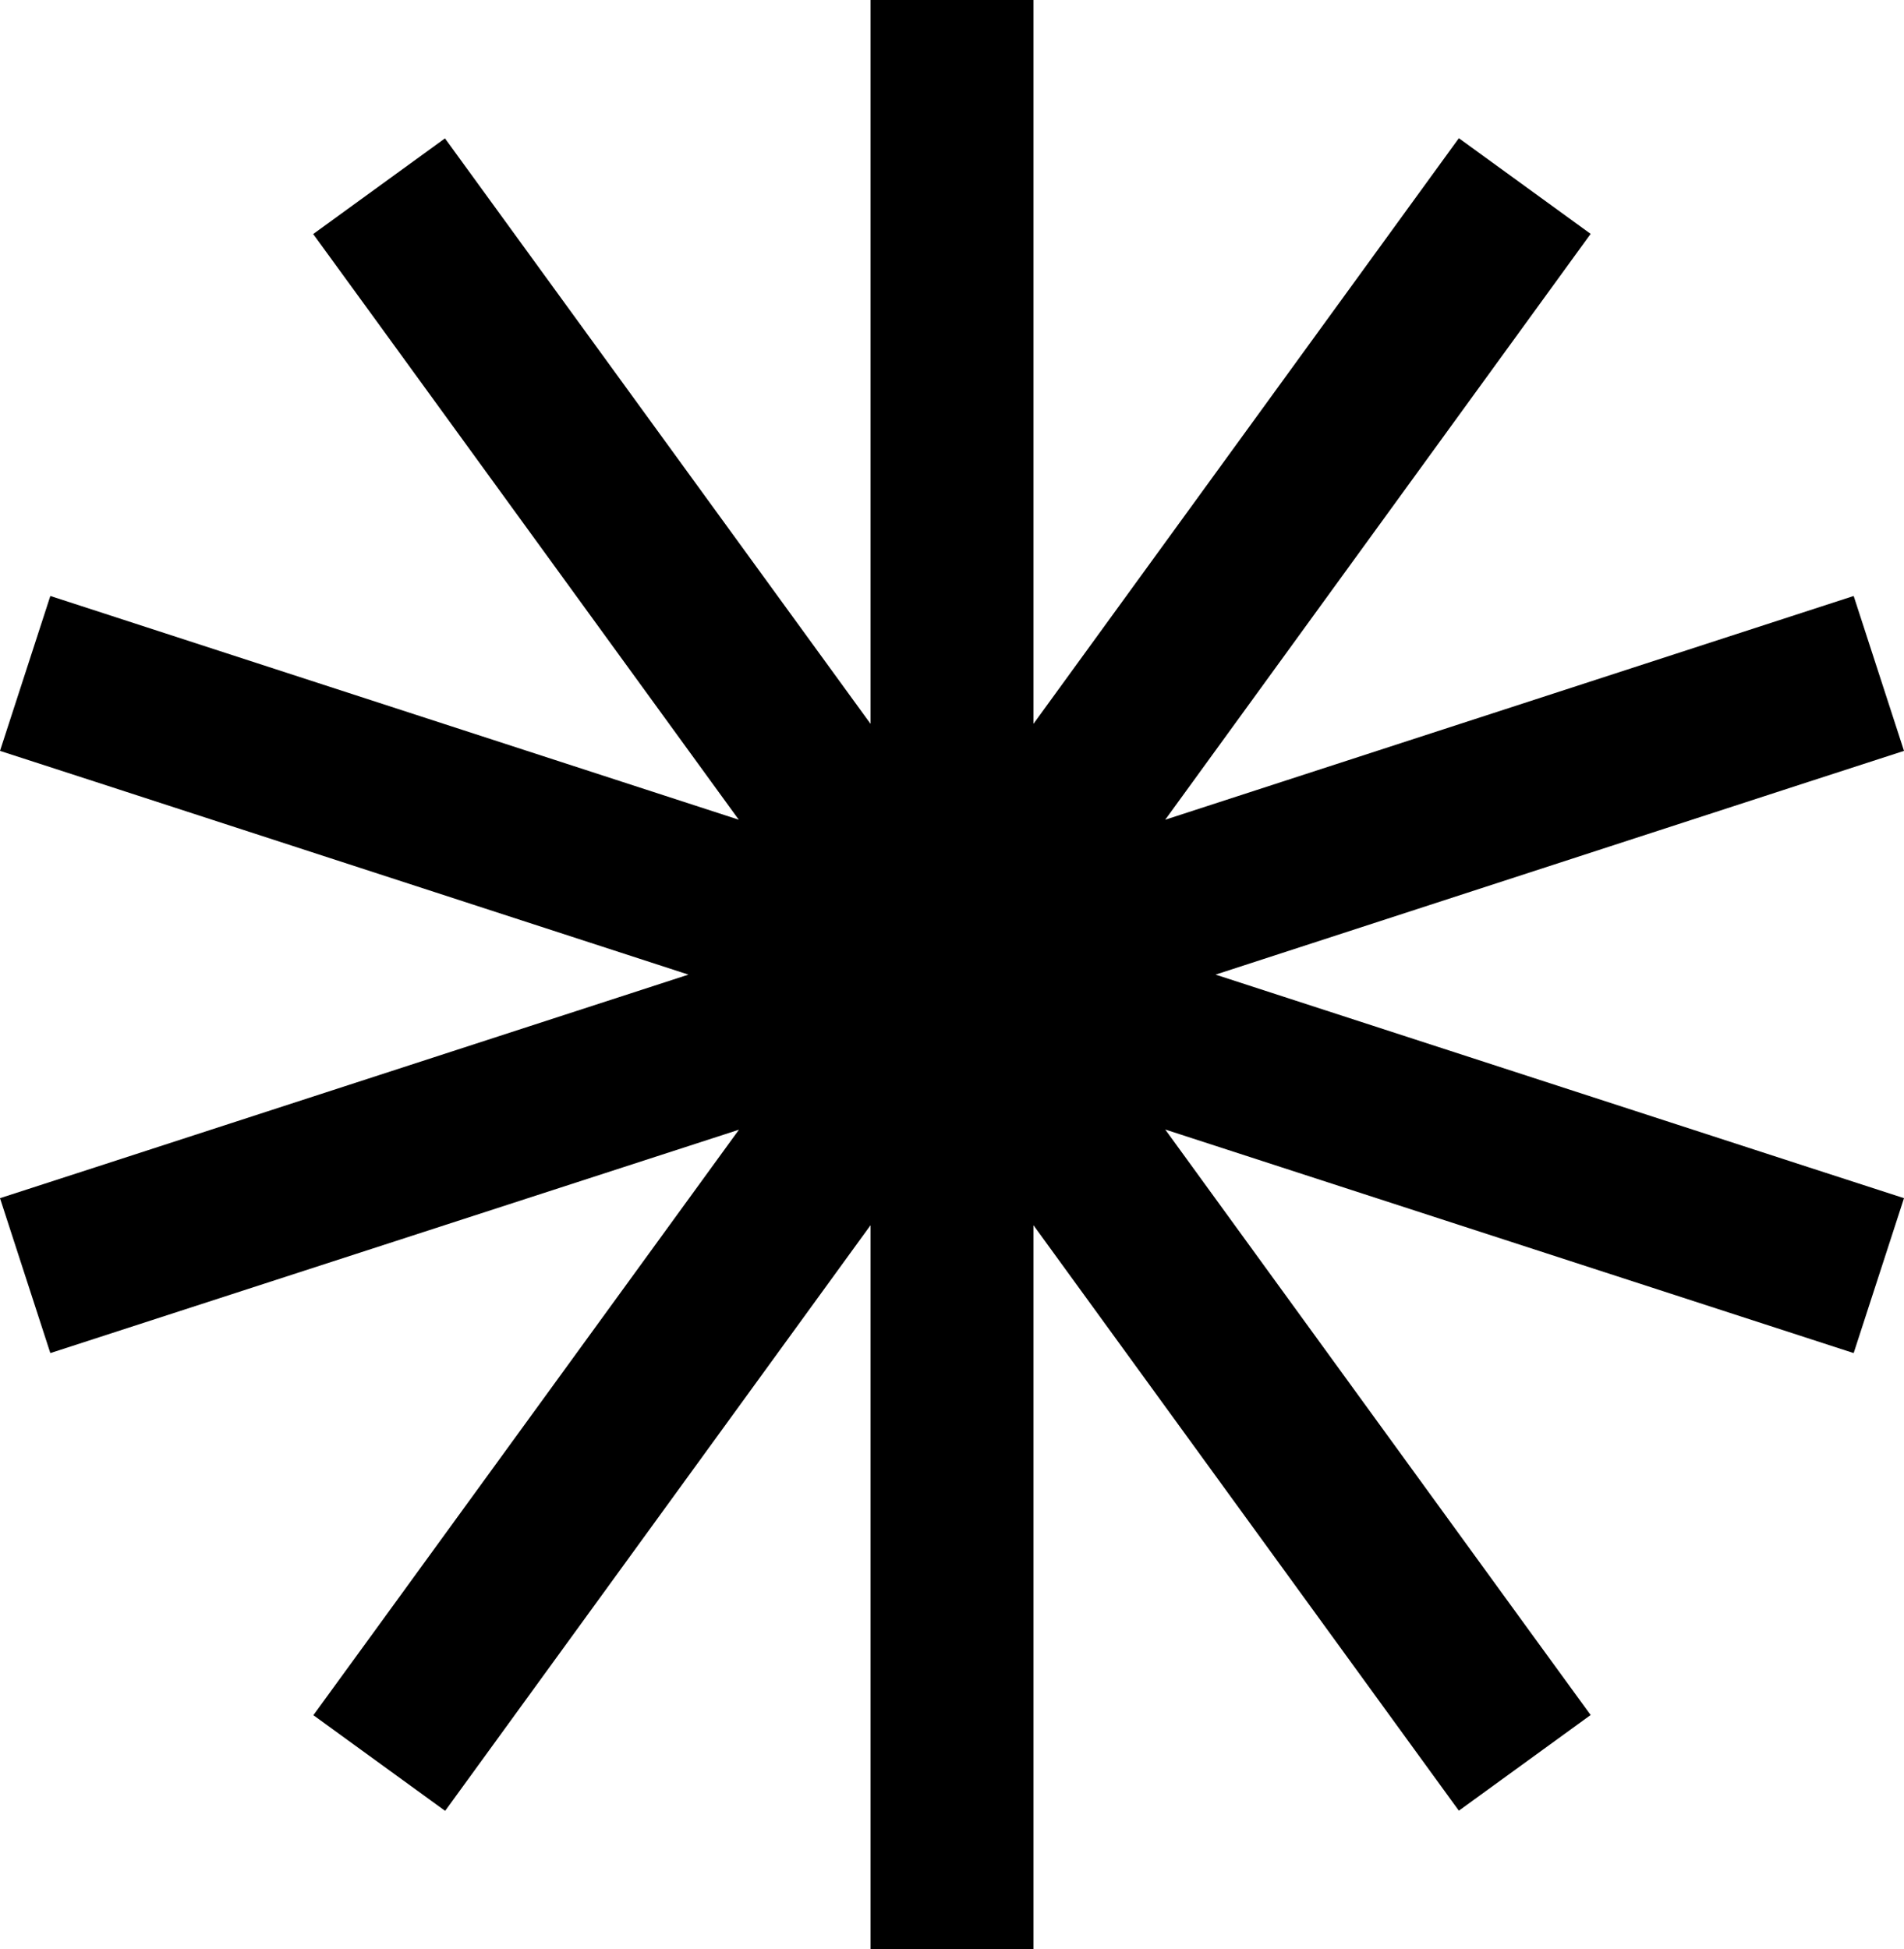 <?xml version="1.0" encoding="UTF-8" standalone="no"?><svg xmlns="http://www.w3.org/2000/svg" xmlns:xlink="http://www.w3.org/1999/xlink" fill="#000000" height="1095.9" preserveAspectRatio="xMidYMid meet" version="1" viewBox="0.0 0.0 1070.6 1095.9" width="1070.6" zoomAndPan="magnify"><g id="change1_1"><path d="M1042.3,760.8L655.2,635.1L861,918.4l0,0l33.4,45.9l-74.1,53.8L581.1,688.9v350.2v56.8h-91.6v-56.8V688.9 l-239.2,329.3l-74.1-53.8l33.4-45.9l0,0l205.9-283.3L28.3,760.8L0,673.7l54-17.5l0,0L387.1,548L54,439.7l0,0L0,422.2l28.3-87.1 l387.1,125.8L209.5,177.5l0,0l-33.4-45.9l74.1-53.8L489.5,407V56.8V0h91.6v56.8V407L820.3,77.7l74.1,53.8L861,177.5l0,0L655.2,460.9 l387.1-125.8l28.3,87.1l-54,17.5l0,0L683.5,548l333.1,108.2l0,0l54,17.5L1042.3,760.8z" fill="#000000"/></g></svg>